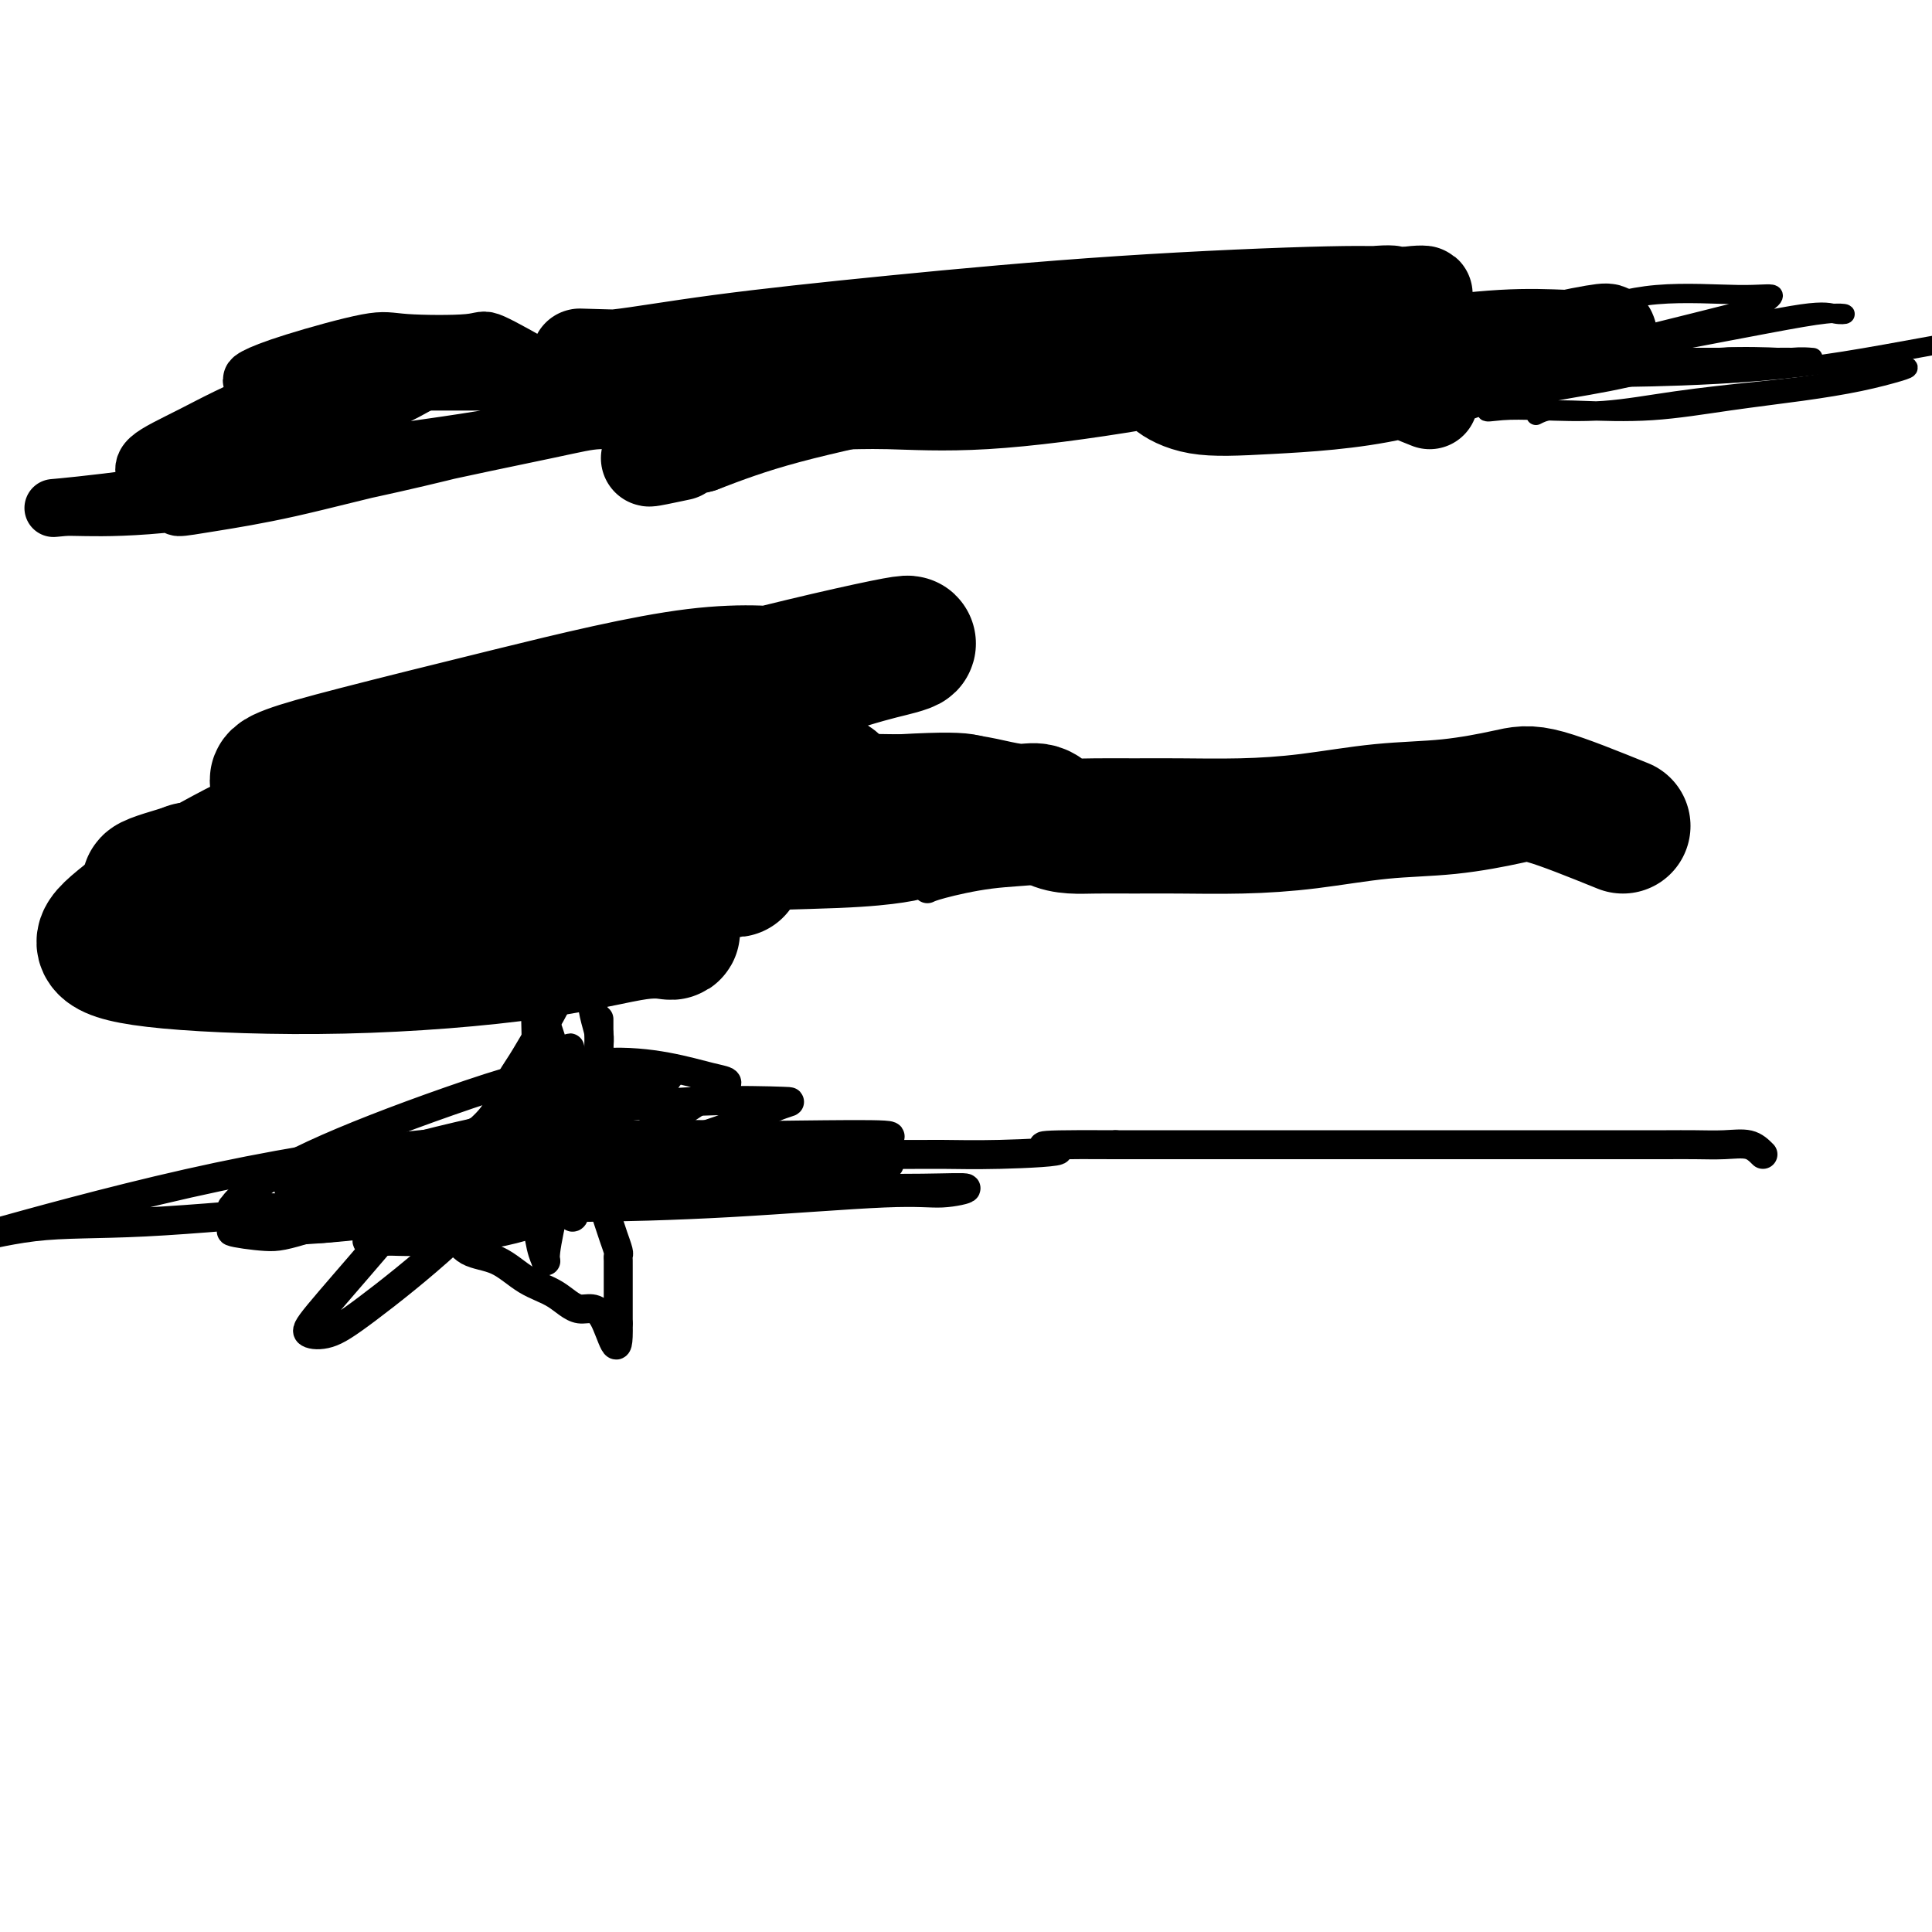 <svg viewBox='0 0 400 400' version='1.1' xmlns='http://www.w3.org/2000/svg' xmlns:xlink='http://www.w3.org/1999/xlink'><g fill='none' stroke='#000000' stroke-width='6' stroke-linecap='round' stroke-linejoin='round'><path d='M365,239c-0.845,-0.845 -1.691,-1.691 -3,-2c-1.309,-0.309 -3.083,-0.083 -5,0c-1.917,0.083 -3.977,0.022 -6,0c-2.023,-0.022 -4.008,-0.006 -6,0c-1.992,0.006 -3.989,0.002 -6,0c-2.011,-0.002 -4.035,-0.000 -6,0c-1.965,0.000 -3.873,0.000 -6,0c-2.127,-0.000 -4.475,-0.000 -7,0c-2.525,0.000 -5.228,0.000 -8,0c-2.772,-0.000 -5.613,-0.000 -8,0c-2.387,0.000 -4.318,0.000 -7,0c-2.682,-0.000 -6.113,-0.000 -9,0c-2.887,0.000 -5.230,0.000 -8,0c-2.770,-0.000 -5.966,-0.000 -9,0c-3.034,0.000 -5.906,0.000 -9,0c-3.094,-0.000 -6.410,-0.000 -10,0c-3.590,0.000 -7.454,0.000 -11,0c-3.546,-0.000 -6.773,-0.000 -10,0'/><path d='M231,237c-22.882,-0.144 -13.085,0.496 -12,1c1.085,0.504 -6.540,0.871 -12,1c-5.460,0.129 -8.753,0.021 -12,0c-3.247,-0.021 -6.448,0.046 -10,0c-3.552,-0.046 -7.455,-0.204 -11,0c-3.545,0.204 -6.732,0.772 -10,1c-3.268,0.228 -6.619,0.117 -10,0c-3.381,-0.117 -6.793,-0.238 -10,0c-3.207,0.238 -6.208,0.837 -9,1c-2.792,0.163 -5.377,-0.110 -8,0c-2.623,0.110 -5.286,0.603 -8,1c-2.714,0.397 -5.478,0.699 -8,1c-2.522,0.301 -4.802,0.603 -7,1c-2.198,0.397 -4.315,0.891 -6,1c-1.685,0.109 -2.939,-0.167 -4,0c-1.061,0.167 -1.931,0.777 -3,1c-1.069,0.223 -2.338,0.060 -3,0c-0.662,-0.060 -0.717,-0.016 -1,0c-0.283,0.016 -0.795,0.005 -1,0c-0.205,-0.005 -0.102,-0.002 0,0'/><path d='M86,246c-22.281,1.403 -5.485,0.410 1,0c6.485,-0.410 2.659,-0.237 1,0c-1.659,0.237 -1.150,0.537 0,0c1.150,-0.537 2.940,-1.910 4,-3c1.060,-1.090 1.389,-1.897 2,-3c0.611,-1.103 1.503,-2.503 3,-4c1.497,-1.497 3.597,-3.091 5,-5c1.403,-1.909 2.107,-4.132 3,-6c0.893,-1.868 1.974,-3.382 3,-5c1.026,-1.618 1.998,-3.342 3,-5c1.002,-1.658 2.034,-3.251 3,-5c0.966,-1.749 1.867,-3.654 3,-5c1.133,-1.346 2.497,-2.132 3,-3c0.503,-0.868 0.144,-1.820 0,-2c-0.144,-0.180 -0.072,0.410 0,1'/><path d='M120,201c2.962,-4.320 1.368,-0.120 1,2c-0.368,2.120 0.490,2.160 1,3c0.510,0.840 0.673,2.480 1,4c0.327,1.520 0.820,2.921 1,4c0.180,1.079 0.049,1.838 0,3c-0.049,1.162 -0.014,2.729 0,4c0.014,1.271 0.008,2.247 0,4c-0.008,1.753 -0.017,4.281 0,6c0.017,1.719 0.060,2.627 0,4c-0.060,1.373 -0.224,3.210 0,5c0.224,1.790 0.834,3.534 1,5c0.166,1.466 -0.113,2.655 0,4c0.113,1.345 0.619,2.847 1,4c0.381,1.153 0.638,1.958 1,3c0.362,1.042 0.829,2.320 1,3c0.171,0.680 0.046,0.761 0,1c-0.046,0.239 -0.012,0.634 0,1c0.012,0.366 0.003,0.703 0,1c-0.003,0.297 -0.001,0.556 0,1c0.001,0.444 0.000,1.074 0,2c-0.000,0.926 -0.000,2.147 0,3c0.000,0.853 0.000,1.339 0,2c-0.000,0.661 -0.000,1.497 0,2c0.000,0.503 0.000,0.674 0,1c-0.000,0.326 -0.000,0.807 0,1c0.000,0.193 0.000,0.096 0,0'/><path d='M128,274c0.182,9.137 -1.362,1.979 -3,-1c-1.638,-2.979 -3.369,-1.780 -5,-2c-1.631,-0.220 -3.162,-1.861 -5,-3c-1.838,-1.139 -3.983,-1.777 -6,-3c-2.017,-1.223 -3.907,-3.031 -6,-4c-2.093,-0.969 -4.388,-1.099 -6,-2c-1.612,-0.901 -2.540,-2.574 -4,-4c-1.460,-1.426 -3.453,-2.604 -5,-4c-1.547,-1.396 -2.649,-3.011 -4,-4c-1.351,-0.989 -2.950,-1.351 -4,-2c-1.050,-0.649 -1.549,-1.586 -2,-2c-0.451,-0.414 -0.852,-0.304 -1,0c-0.148,0.304 -0.042,0.801 0,1c0.042,0.199 0.021,0.099 0,0'/><path d='M124,211c-0.002,2.481 -0.003,4.962 0,7c0.003,2.038 0.011,3.632 0,6c-0.011,2.368 -0.041,5.510 0,9c0.041,3.490 0.152,7.327 0,10c-0.152,2.673 -0.566,4.181 -1,5c-0.434,0.819 -0.886,0.948 -1,1c-0.114,0.052 0.110,0.028 0,-1c-0.110,-1.028 -0.555,-3.058 -1,-5c-0.445,-1.942 -0.890,-3.794 -1,-6c-0.110,-2.206 0.114,-4.764 0,-7c-0.114,-2.236 -0.566,-4.149 -1,-6c-0.434,-1.851 -0.848,-3.640 -1,-5c-0.152,-1.360 -0.041,-2.292 0,-2c0.041,0.292 0.011,1.807 0,3c-0.011,1.193 -0.004,2.062 0,4c0.004,1.938 0.004,4.944 0,8c-0.004,3.056 -0.014,6.161 0,9c0.014,2.839 0.050,5.410 0,7c-0.050,1.590 -0.187,2.198 0,3c0.187,0.802 0.699,1.798 1,0c0.301,-1.798 0.390,-6.389 0,-10c-0.390,-3.611 -1.259,-6.241 -2,-10c-0.741,-3.759 -1.355,-8.645 -2,-12c-0.645,-3.355 -1.323,-5.177 -2,-7'/><path d='M113,212c-1.227,-7.196 -1.794,-5.685 -2,-4c-0.206,1.685 -0.053,3.543 0,7c0.053,3.457 0.004,8.514 0,13c-0.004,4.486 0.036,8.403 0,12c-0.036,3.597 -0.148,6.874 0,10c0.148,3.126 0.557,6.102 1,8c0.443,1.898 0.921,2.718 1,3c0.079,0.282 -0.239,0.027 0,-2c0.239,-2.027 1.036,-5.827 2,-10c0.964,-4.173 2.095,-8.719 3,-13c0.905,-4.281 1.582,-8.296 2,-11c0.418,-2.704 0.575,-4.096 0,-5c-0.575,-0.904 -1.884,-1.319 -3,-1c-1.116,0.319 -2.039,1.371 -6,5c-3.961,3.629 -10.960,9.836 -17,16c-6.040,6.164 -11.122,12.284 -16,18c-4.878,5.716 -9.551,11.027 -12,14c-2.449,2.973 -2.674,3.609 -2,4c0.674,0.391 2.246,0.538 4,0c1.754,-0.538 3.689,-1.762 8,-5c4.311,-3.238 10.996,-8.492 17,-14c6.004,-5.508 11.325,-11.271 16,-16c4.675,-4.729 8.704,-8.422 11,-11c2.296,-2.578 2.858,-4.039 3,-5c0.142,-0.961 -0.137,-1.423 -1,-1c-0.863,0.423 -2.309,1.729 -6,4c-3.691,2.271 -9.626,5.506 -15,9c-5.374,3.494 -10.187,7.247 -15,11'/><path d='M86,248c-7.364,4.734 -7.275,5.069 -8,6c-0.725,0.931 -2.265,2.458 -2,3c0.265,0.542 2.333,0.098 4,0c1.667,-0.098 2.931,0.149 7,0c4.069,-0.149 10.943,-0.694 17,-2c6.057,-1.306 11.296,-3.373 16,-5c4.704,-1.627 8.874,-2.813 11,-4c2.126,-1.187 2.209,-2.376 3,-3c0.791,-0.624 2.290,-0.682 0,-1c-2.290,-0.318 -8.368,-0.895 -16,-1c-7.632,-0.105 -16.818,0.263 -26,2c-9.182,1.737 -18.361,4.843 -25,7c-6.639,2.157 -10.738,3.365 -14,4c-3.262,0.635 -5.689,0.696 -5,1c0.689,0.304 4.493,0.851 7,1c2.507,0.149 3.718,-0.100 10,-2c6.282,-1.900 17.635,-5.451 27,-9c9.365,-3.549 16.741,-7.095 23,-10c6.259,-2.905 11.400,-5.170 15,-7c3.600,-1.830 5.659,-3.226 7,-4c1.341,-0.774 1.962,-0.927 0,-1c-1.962,-0.073 -6.509,-0.065 -14,2c-7.491,2.065 -17.925,6.187 -26,10c-8.075,3.813 -13.790,7.317 -19,10c-5.210,2.683 -9.916,4.546 -12,6c-2.084,1.454 -1.546,2.499 -1,3c0.546,0.501 1.099,0.457 5,0c3.901,-0.457 11.149,-1.329 19,-3c7.851,-1.671 16.306,-4.142 24,-7c7.694,-2.858 14.627,-6.102 20,-9c5.373,-2.898 9.187,-5.449 13,-8'/><path d='M146,227c6.253,-3.263 5.385,-2.921 1,-4c-4.385,-1.079 -12.288,-3.577 -22,-3c-9.712,0.577 -21.232,4.231 -32,8c-10.768,3.769 -20.782,7.654 -28,11c-7.218,3.346 -11.639,6.154 -14,8c-2.361,1.846 -2.660,2.729 -3,3c-0.340,0.271 -0.720,-0.071 5,0c5.720,0.071 17.540,0.555 31,-1c13.460,-1.555 28.559,-5.150 40,-8c11.441,-2.850 19.224,-4.954 25,-7c5.776,-2.046 9.545,-4.033 12,-5c2.455,-0.967 3.597,-0.914 1,-1c-2.597,-0.086 -8.933,-0.311 -17,0c-8.067,0.311 -17.866,1.157 -29,3c-11.134,1.843 -23.603,4.684 -32,7c-8.397,2.316 -12.721,4.108 -16,5c-3.279,0.892 -5.514,0.885 -5,1c0.514,0.115 3.778,0.351 7,0c3.222,-0.351 6.401,-1.289 14,-3c7.599,-1.711 19.617,-4.195 27,-6c7.383,-1.805 10.132,-2.931 13,-4c2.868,-1.069 5.855,-2.080 4,-1c-1.855,1.080 -8.554,4.250 -12,6c-3.446,1.750 -3.640,2.078 -8,4c-4.360,1.922 -12.885,5.437 -18,8c-5.115,2.563 -6.820,4.173 -8,5c-1.180,0.827 -1.836,0.871 -1,1c0.836,0.129 3.162,0.344 9,0c5.838,-0.344 15.187,-1.246 25,-3c9.813,-1.754 20.089,-4.358 27,-6c6.911,-1.642 10.455,-2.321 14,-3'/><path d='M156,242c7.168,-1.620 4.588,-1.170 5,-1c0.412,0.170 3.815,0.060 0,0c-3.815,-0.060 -14.848,-0.069 -24,0c-9.152,0.069 -16.422,0.215 -27,1c-10.578,0.785 -24.464,2.210 -33,3c-8.536,0.790 -11.722,0.944 -13,1c-1.278,0.056 -0.647,0.015 -2,0c-1.353,-0.015 -4.691,-0.004 0,0c4.691,0.004 17.409,-0.000 31,0c13.591,0.000 28.055,0.004 41,0c12.945,-0.004 24.370,-0.017 34,0c9.630,0.017 17.464,0.064 23,0c5.536,-0.064 8.773,-0.238 9,0c0.227,0.238 -2.557,0.886 -5,1c-2.443,0.114 -4.545,-0.308 -12,0c-7.455,0.308 -20.263,1.347 -32,2c-11.737,0.653 -22.402,0.922 -32,1c-9.598,0.078 -18.130,-0.034 -26,0c-7.870,0.034 -15.080,0.214 -19,0c-3.920,-0.214 -4.552,-0.820 -6,-1c-1.448,-0.180 -3.714,0.068 -1,0c2.714,-0.068 10.408,-0.452 21,-1c10.592,-0.548 24.080,-1.261 36,-2c11.920,-0.739 22.270,-1.505 31,-3c8.730,-1.495 15.840,-3.720 20,-5c4.160,-1.280 5.368,-1.614 7,-2c1.632,-0.386 3.686,-0.824 1,-1c-2.686,-0.176 -10.112,-0.088 -18,0c-7.888,0.088 -16.239,0.178 -26,1c-9.761,0.822 -20.932,2.378 -31,4c-10.068,1.622 -19.034,3.311 -28,5'/><path d='M80,245c-11.965,1.557 -12.377,0.951 -14,1c-1.623,0.049 -4.455,0.753 -4,1c0.455,0.247 4.199,0.035 8,0c3.801,-0.035 7.661,0.106 17,0c9.339,-0.106 24.159,-0.458 36,-1c11.841,-0.542 20.704,-1.273 29,-2c8.296,-0.727 16.024,-1.448 21,-2c4.976,-0.552 7.201,-0.934 9,-1c1.799,-0.066 3.171,0.182 1,0c-2.171,-0.182 -7.885,-0.796 -17,-1c-9.115,-0.204 -21.632,0.002 -34,0c-12.368,-0.002 -24.586,-0.211 -35,0c-10.414,0.211 -19.025,0.841 -25,1c-5.975,0.159 -9.314,-0.154 -11,0c-1.686,0.154 -1.717,0.773 -3,1c-1.283,0.227 -3.817,0.061 2,0c5.817,-0.061 19.984,-0.015 33,0c13.016,0.015 24.880,0.001 35,0c10.120,-0.001 18.496,0.012 25,0c6.504,-0.012 11.136,-0.047 13,0c1.864,0.047 0.959,0.178 2,0c1.041,-0.178 4.027,-0.664 -5,0c-9.027,0.664 -30.067,2.477 -48,4c-17.933,1.523 -32.760,2.756 -47,4c-14.240,1.244 -27.892,2.498 -38,3c-10.108,0.502 -16.673,0.250 -23,1c-6.327,0.750 -12.418,2.500 -7,1c5.418,-1.500 22.343,-6.250 39,-10c16.657,-3.750 33.045,-6.500 48,-8c14.955,-1.500 28.478,-1.750 42,-2'/><path d='M129,235c11.648,-0.291 19.766,-0.017 24,0c4.234,0.017 4.582,-0.223 6,0c1.418,0.223 3.905,0.911 0,2c-3.905,1.089 -14.201,2.581 -26,5c-11.799,2.419 -25.100,5.764 -36,8c-10.900,2.236 -19.400,3.362 -26,4c-6.600,0.638 -11.302,0.787 -14,1c-2.698,0.213 -3.393,0.490 -1,0c2.393,-0.490 7.875,-1.747 12,-3c4.125,-1.253 6.893,-2.501 8,-3c1.107,-0.499 0.554,-0.250 0,0'/><path d='M346,175c-1.594,0.000 -3.188,0.000 -4,0c-0.812,-0.000 -0.842,-0.000 -1,0c-0.158,0.000 -0.443,0.001 -1,0c-0.557,-0.001 -1.386,-0.004 -2,0c-0.614,0.004 -1.013,0.016 -2,0c-0.987,-0.016 -2.564,-0.061 -4,0c-1.436,0.061 -2.732,0.228 -4,0c-1.268,-0.228 -2.507,-0.849 -4,-1c-1.493,-0.151 -3.239,0.170 -5,0c-1.761,-0.170 -3.538,-0.829 -5,-1c-1.462,-0.171 -2.611,0.147 -4,0c-1.389,-0.147 -3.020,-0.757 -4,-1c-0.980,-0.243 -1.310,-0.118 -2,0c-0.690,0.118 -1.740,0.228 -3,0c-1.260,-0.228 -2.730,-0.793 -4,-1c-1.270,-0.207 -2.341,-0.055 -3,0c-0.659,0.055 -0.907,0.015 -1,0c-0.093,-0.015 -0.031,-0.004 0,0c0.031,0.004 0.030,0.001 -1,0c-1.030,-0.001 -3.091,-0.000 -5,0c-1.909,0.000 -3.668,0.000 -5,0c-1.332,-0.000 -2.238,-0.000 -3,0c-0.762,0.000 -1.381,0.000 -2,0'/><path d='M277,171c-10.953,-0.611 -3.834,-0.139 -2,0c1.834,0.139 -1.615,-0.054 -4,0c-2.385,0.054 -3.704,0.354 -5,1c-1.296,0.646 -2.569,1.637 -4,2c-1.431,0.363 -3.019,0.096 -4,0c-0.981,-0.096 -1.354,-0.022 -2,0c-0.646,0.022 -1.564,-0.008 -2,0c-0.436,0.008 -0.389,0.055 -1,0c-0.611,-0.055 -1.880,-0.211 -3,0c-1.120,0.211 -2.089,0.791 -3,1c-0.911,0.209 -1.762,0.048 -3,0c-1.238,-0.048 -2.861,0.019 -4,0c-1.139,-0.019 -1.794,-0.122 -3,0c-1.206,0.122 -2.963,0.470 -5,1c-2.037,0.530 -4.353,1.242 -7,2c-2.647,0.758 -5.624,1.562 -9,2c-3.376,0.438 -7.152,0.509 -11,1c-3.848,0.491 -7.767,1.401 -10,2c-2.233,0.599 -2.781,0.885 -3,1c-0.219,0.115 -0.110,0.057 0,0'/></g>
<g fill='none' stroke='#000000' stroke-width='28' stroke-linecap='round' stroke-linejoin='round'><path d='M336,171c-6.133,-2.480 -12.266,-4.959 -16,-6c-3.734,-1.041 -5.069,-0.643 -8,0c-2.931,0.643 -7.457,1.531 -12,2c-4.543,0.469 -9.103,0.518 -14,1c-4.897,0.482 -10.129,1.397 -15,2c-4.871,0.603 -9.380,0.894 -14,1c-4.620,0.106 -9.352,0.027 -13,0c-3.648,-0.027 -6.212,-0.001 -9,0c-2.788,0.001 -5.801,-0.023 -8,0c-2.199,0.023 -3.584,0.095 -5,0c-1.416,-0.095 -2.862,-0.355 -4,-1c-1.138,-0.645 -1.968,-1.676 -3,-2c-1.032,-0.324 -2.266,0.057 -4,0c-1.734,-0.057 -3.969,-0.552 -6,-1c-2.031,-0.448 -3.859,-0.849 -6,-1c-2.141,-0.151 -4.594,-0.051 -7,0c-2.406,0.051 -4.763,0.052 -8,0c-3.237,-0.052 -7.353,-0.158 -11,0c-3.647,0.158 -6.823,0.579 -10,1'/><path d='M163,167c-7.389,0.321 -7.860,0.622 -10,1c-2.140,0.378 -5.949,0.833 -9,1c-3.051,0.167 -5.343,0.045 -7,0c-1.657,-0.045 -2.679,-0.012 -4,0c-1.321,0.012 -2.942,0.003 -4,0c-1.058,-0.003 -1.554,-0.001 -2,0c-0.446,0.001 -0.842,0.000 -1,0c-0.158,-0.000 -0.079,-0.000 0,0'/><path d='M137,170c-3.714,-2.555 -7.427,-5.109 -9,-6c-1.573,-0.891 -1.005,-0.118 -2,0c-0.995,0.118 -3.554,-0.420 -6,-1c-2.446,-0.580 -4.778,-1.203 -7,-1c-2.222,0.203 -4.334,1.232 -6,2c-1.666,0.768 -2.887,1.273 -1,2c1.887,0.727 6.884,1.674 13,2c6.116,0.326 13.353,0.032 22,0c8.647,-0.032 18.703,0.200 27,0c8.297,-0.200 14.833,-0.830 20,-1c5.167,-0.170 8.965,0.122 11,0c2.035,-0.122 2.308,-0.658 1,-1c-1.308,-0.342 -4.195,-0.490 -13,0c-8.805,0.490 -23.526,1.620 -37,3c-13.474,1.380 -25.701,3.011 -37,4c-11.299,0.989 -21.671,1.336 -29,2c-7.329,0.664 -11.617,1.644 -15,2c-3.383,0.356 -5.862,0.089 -6,0c-0.138,-0.089 2.066,0.001 4,0c1.934,-0.001 3.598,-0.094 11,0c7.402,0.094 20.541,0.376 33,0c12.459,-0.376 24.239,-1.411 35,-2c10.761,-0.589 20.504,-0.731 27,-1c6.496,-0.269 9.747,-0.665 12,-1c2.253,-0.335 3.510,-0.608 0,-1c-3.510,-0.392 -11.785,-0.901 -25,0c-13.215,0.901 -31.370,3.214 -47,5c-15.630,1.786 -28.736,3.046 -41,4c-12.264,0.954 -23.686,1.603 -31,2c-7.314,0.397 -10.518,0.542 -10,0c0.518,-0.542 4.759,-1.771 9,-3'/><path d='M40,180c3.225,-0.934 6.787,-1.769 17,-5c10.213,-3.231 27.078,-8.859 43,-14c15.922,-5.141 30.902,-9.797 44,-14c13.098,-4.203 24.312,-7.953 31,-10c6.688,-2.047 8.848,-2.389 11,-3c2.152,-0.611 4.297,-1.489 -3,0c-7.297,1.489 -24.036,5.347 -41,10c-16.964,4.653 -34.155,10.103 -49,15c-14.845,4.897 -27.346,9.241 -36,13c-8.654,3.759 -13.460,6.933 -16,8c-2.540,1.067 -2.813,0.026 -1,0c1.813,-0.026 5.713,0.961 15,-1c9.287,-1.961 23.960,-6.871 38,-12c14.040,-5.129 27.446,-10.475 39,-15c11.554,-4.525 21.257,-8.227 27,-10c5.743,-1.773 7.526,-1.618 5,-2c-2.526,-0.382 -9.362,-1.301 -20,0c-10.638,1.301 -25.077,4.821 -38,8c-12.923,3.179 -24.329,6.017 -32,8c-7.671,1.983 -11.606,3.112 -14,4c-2.394,0.888 -3.246,1.535 -2,2c1.246,0.465 4.591,0.747 13,0c8.409,-0.747 21.883,-2.523 35,-5c13.117,-2.477 25.879,-5.656 34,-7c8.121,-1.344 11.603,-0.854 14,-1c2.397,-0.146 3.711,-0.929 -2,1c-5.711,1.929 -18.447,6.569 -30,10c-11.553,3.431 -21.921,5.652 -30,8c-8.079,2.348 -13.867,4.825 -17,6c-3.133,1.175 -3.609,1.050 -3,1c0.609,-0.050 2.305,-0.025 4,0'/><path d='M76,175c5.793,0.136 18.275,0.475 31,-1c12.725,-1.475 25.694,-4.764 36,-7c10.306,-2.236 17.948,-3.420 23,-4c5.052,-0.580 7.513,-0.558 6,-1c-1.513,-0.442 -7.001,-1.348 -16,0c-8.999,1.348 -21.508,4.951 -34,8c-12.492,3.049 -24.967,5.545 -34,8c-9.033,2.455 -14.622,4.871 -19,6c-4.378,1.129 -7.543,0.973 -8,1c-0.457,0.027 1.794,0.239 4,0c2.206,-0.239 4.366,-0.928 11,-3c6.634,-2.072 17.740,-5.529 25,-8c7.260,-2.471 10.672,-3.958 13,-5c2.328,-1.042 3.571,-1.641 2,-2c-1.571,-0.359 -5.958,-0.480 -14,0c-8.042,0.480 -19.741,1.560 -31,4c-11.259,2.440 -22.079,6.239 -30,10c-7.921,3.761 -12.944,7.484 -16,10c-3.056,2.516 -4.146,3.825 -3,5c1.146,1.175 4.529,2.214 13,3c8.471,0.786 22.030,1.317 36,1c13.970,-0.317 28.350,-1.482 39,-3c10.650,-1.518 17.568,-3.387 22,-4c4.432,-0.613 6.376,0.032 7,0c0.624,-0.032 -0.073,-0.741 -2,-1c-1.927,-0.259 -5.082,-0.069 -9,0c-3.918,0.069 -8.597,0.019 -13,0c-4.403,-0.019 -8.531,-0.005 -13,0c-4.469,0.005 -9.280,0.001 -14,0c-4.720,-0.001 -9.349,-0.000 -13,0c-3.651,0.000 -6.326,0.000 -9,0'/><path d='M66,192c-11.485,-0.581 -3.697,-1.532 -1,-2c2.697,-0.468 0.303,-0.451 3,-1c2.697,-0.549 10.485,-1.664 20,-3c9.515,-1.336 20.757,-2.893 30,-4c9.243,-1.107 16.487,-1.762 22,-2c5.513,-0.238 9.294,-0.057 11,0c1.706,0.057 1.338,-0.009 1,0c-0.338,0.009 -0.647,0.093 -5,1c-4.353,0.907 -12.749,2.638 -21,4c-8.251,1.362 -16.356,2.356 -22,3c-5.644,0.644 -8.827,0.937 -12,1c-3.173,0.063 -6.336,-0.105 -8,0c-1.664,0.105 -1.827,0.483 1,0c2.827,-0.483 8.645,-1.827 14,-3c5.355,-1.173 10.247,-2.174 14,-3c3.753,-0.826 6.366,-1.475 8,-2c1.634,-0.525 2.287,-0.924 2,-1c-0.287,-0.076 -1.514,0.172 -2,0c-0.486,-0.172 -0.229,-0.764 -3,0c-2.771,0.764 -8.568,2.884 -15,4c-6.432,1.116 -13.497,1.227 -20,2c-6.503,0.773 -12.443,2.208 -17,3c-4.557,0.792 -7.731,0.941 -9,1c-1.269,0.059 -0.635,0.030 0,0'/></g>
<g fill='none' stroke='#000000' stroke-width='20' stroke-linecap='round' stroke-linejoin='round'><path d='M296,83c-5.721,-2.300 -11.442,-4.601 -15,-6c-3.558,-1.399 -4.951,-1.897 -6,-2c-1.049,-0.103 -1.752,0.189 -2,0c-0.248,-0.189 -0.040,-0.860 0,-1c0.040,-0.140 -0.087,0.251 3,0c3.087,-0.251 9.387,-1.142 16,-2c6.613,-0.858 13.537,-1.682 19,-2c5.463,-0.318 9.465,-0.130 13,0c3.535,0.130 6.604,0.202 8,0c1.396,-0.202 1.121,-0.678 1,-1c-0.121,-0.322 -0.088,-0.490 -3,0c-2.912,0.490 -8.770,1.639 -16,4c-7.230,2.361 -15.832,5.936 -25,8c-9.168,2.064 -18.904,2.617 -26,3c-7.096,0.383 -11.554,0.595 -15,0c-3.446,-0.595 -5.882,-1.998 -7,-3c-1.118,-1.002 -0.918,-1.602 -1,-2c-0.082,-0.398 -0.448,-0.594 1,-1c1.448,-0.406 4.708,-1.024 9,-2c4.292,-0.976 9.617,-2.312 14,-3c4.383,-0.688 7.825,-0.730 11,-1c3.175,-0.270 6.084,-0.769 7,-1c0.916,-0.231 -0.162,-0.195 -2,0c-1.838,0.195 -4.435,0.550 -12,2c-7.565,1.450 -20.096,3.994 -32,6c-11.904,2.006 -23.179,3.473 -32,4c-8.821,0.527 -15.187,0.113 -20,0c-4.813,-0.113 -8.071,0.075 -8,0c0.071,-0.075 3.473,-0.412 6,-1c2.527,-0.588 4.180,-1.428 11,-3c6.820,-1.572 18.806,-3.878 30,-6c11.194,-2.122 21.597,-4.061 32,-6'/><path d='M255,67c17.221,-3.259 20.775,-3.405 25,-4c4.225,-0.595 9.121,-1.639 12,-2c2.879,-0.361 3.742,-0.041 2,0c-1.742,0.041 -6.088,-0.199 -17,2c-10.912,2.199 -28.391,6.837 -45,10c-16.609,3.163 -32.348,4.850 -45,6c-12.652,1.150 -22.218,1.764 -30,2c-7.782,0.236 -13.782,0.094 -17,0c-3.218,-0.094 -3.654,-0.138 -3,0c0.654,0.138 2.398,0.460 10,0c7.602,-0.460 21.060,-1.703 36,-4c14.940,-2.297 31.360,-5.650 45,-8c13.640,-2.350 24.499,-3.697 34,-5c9.501,-1.303 17.642,-2.562 22,-3c4.358,-0.438 4.931,-0.057 4,0c-0.931,0.057 -3.368,-0.212 -13,0c-9.632,0.212 -26.460,0.904 -43,2c-16.540,1.096 -32.792,2.594 -47,4c-14.208,1.406 -26.373,2.719 -36,4c-9.627,1.281 -16.715,2.531 -21,3c-4.285,0.469 -5.765,0.157 -7,0c-1.235,-0.157 -2.224,-0.161 3,0c5.224,0.161 16.661,0.486 29,0c12.339,-0.486 25.581,-1.782 38,-3c12.419,-1.218 24.015,-2.358 33,-3c8.985,-0.642 15.359,-0.785 19,-1c3.641,-0.215 4.550,-0.502 3,0c-1.550,0.502 -5.560,1.794 -15,4c-9.440,2.206 -24.311,5.325 -37,8c-12.689,2.675 -23.197,4.907 -31,7c-7.803,2.093 -12.902,4.046 -18,6'/><path d='M145,92c-17.044,4.333 -9.156,2.667 -6,2c3.156,-0.667 1.578,-0.333 0,0'/></g>
<g fill='none' stroke='#000000' stroke-width='12' stroke-linecap='round' stroke-linejoin='round'><path d='M113,77c-4.441,-2.529 -8.881,-5.058 -11,-6c-2.119,-0.942 -1.916,-0.299 -5,0c-3.084,0.299 -9.454,0.252 -13,0c-3.546,-0.252 -4.268,-0.708 -8,0c-3.732,0.708 -10.473,2.582 -15,4c-4.527,1.418 -6.840,2.380 -8,3c-1.160,0.620 -1.169,0.898 0,1c1.169,0.102 3.514,0.027 9,0c5.486,-0.027 14.113,-0.006 22,0c7.887,0.006 15.033,-0.004 22,0c6.967,0.004 13.756,0.022 18,0c4.244,-0.022 5.943,-0.083 8,0c2.057,0.083 4.471,0.309 1,2c-3.471,1.691 -12.828,4.845 -24,8c-11.172,3.155 -24.159,6.311 -37,9c-12.841,2.689 -25.535,4.910 -35,6c-9.465,1.090 -15.699,1.048 -19,1c-3.301,-0.048 -3.668,-0.101 -5,0c-1.332,0.101 -3.630,0.355 0,0c3.630,-0.355 13.189,-1.321 23,-3c9.811,-1.679 19.876,-4.073 31,-6c11.124,-1.927 23.309,-3.389 33,-5c9.691,-1.611 16.888,-3.371 22,-4c5.112,-0.629 8.139,-0.128 8,0c-0.139,0.128 -3.445,-0.117 -6,0c-2.555,0.117 -4.361,0.596 -11,2c-6.639,1.404 -18.113,3.733 -28,6c-9.887,2.267 -18.187,4.474 -25,6c-6.813,1.526 -12.141,2.373 -16,3c-3.859,0.627 -6.251,1.034 -7,1c-0.749,-0.034 0.144,-0.509 1,-1c0.856,-0.491 1.673,-0.997 5,-3c3.327,-2.003 9.163,-5.501 15,-9'/><path d='M58,92c6.611,-3.387 12.637,-5.355 17,-7c4.363,-1.645 7.062,-2.968 9,-4c1.938,-1.032 3.113,-1.775 4,-2c0.887,-0.225 1.484,0.067 -1,0c-2.484,-0.067 -8.049,-0.494 -14,0c-5.951,0.494 -12.288,1.909 -18,4c-5.712,2.091 -10.799,4.860 -15,7c-4.201,2.140 -7.516,3.653 -9,5c-1.484,1.347 -1.138,2.528 -1,3c0.138,0.472 0.069,0.236 0,0'/></g>
<g fill='none' stroke='#000000' stroke-width='4' stroke-linecap='round' stroke-linejoin='round'><path d='M318,86c0.797,-0.410 1.594,-0.820 3,-1c1.406,-0.180 3.423,-0.131 7,0c3.577,0.131 8.716,0.344 14,0c5.284,-0.344 10.714,-1.244 16,-2c5.286,-0.756 10.430,-1.368 15,-2c4.570,-0.632 8.568,-1.284 12,-2c3.432,-0.716 6.300,-1.496 8,-2c1.700,-0.504 2.233,-0.732 2,-1c-0.233,-0.268 -1.231,-0.576 -4,0c-2.769,0.576 -7.309,2.035 -12,3c-4.691,0.965 -9.534,1.435 -15,2c-5.466,0.565 -11.555,1.226 -17,2c-5.445,0.774 -10.247,1.663 -15,2c-4.753,0.337 -9.457,0.124 -13,0c-3.543,-0.124 -5.925,-0.159 -8,0c-2.075,0.159 -3.843,0.513 -3,0c0.843,-0.513 4.297,-1.893 9,-3c4.703,-1.107 10.654,-1.943 16,-3c5.346,-1.057 10.086,-2.336 15,-3c4.914,-0.664 10.002,-0.714 14,-1c3.998,-0.286 6.907,-0.809 9,-1c2.093,-0.191 3.372,-0.051 4,0c0.628,0.051 0.606,0.014 -2,0c-2.606,-0.014 -7.794,-0.004 -13,0c-5.206,0.004 -10.428,0.004 -16,0c-5.572,-0.004 -11.494,-0.011 -16,0c-4.506,0.011 -7.598,0.042 -11,0c-3.402,-0.042 -7.115,-0.155 -9,0c-1.885,0.155 -1.943,0.577 -2,1'/><path d='M306,75c-11.273,0.105 -4.956,-0.133 0,0c4.956,0.133 8.552,0.638 15,0c6.448,-0.638 15.747,-2.419 24,-4c8.253,-1.581 15.460,-2.963 21,-4c5.540,-1.037 9.414,-1.729 12,-2c2.586,-0.271 3.885,-0.120 4,0c0.115,0.120 -0.952,0.208 -2,0c-1.048,-0.208 -2.075,-0.711 -7,0c-4.925,0.711 -13.748,2.636 -22,4c-8.252,1.364 -15.932,2.169 -21,3c-5.068,0.831 -7.522,1.689 -10,2c-2.478,0.311 -4.979,0.073 -5,0c-0.021,-0.073 2.437,0.017 4,0c1.563,-0.017 2.230,-0.142 6,-1c3.770,-0.858 10.644,-2.450 17,-4c6.356,-1.550 12.196,-3.059 16,-4c3.804,-0.941 5.574,-1.314 7,-2c1.426,-0.686 2.509,-1.684 2,-2c-0.509,-0.316 -2.611,0.050 -7,0c-4.389,-0.050 -11.067,-0.517 -17,0c-5.933,0.517 -11.121,2.019 -16,4c-4.879,1.981 -9.448,4.440 -12,6c-2.552,1.560 -3.087,2.219 -4,3c-0.913,0.781 -2.204,1.684 0,2c2.204,0.316 7.902,0.046 13,0c5.098,-0.046 9.595,0.131 14,0c4.405,-0.131 8.716,-0.571 12,-1c3.284,-0.429 5.540,-0.847 7,-1c1.460,-0.153 2.124,-0.041 3,0c0.876,0.041 1.965,0.012 3,0c1.035,-0.012 2.018,-0.006 3,0'/><path d='M366,74c8.514,-0.006 2.298,-0.022 1,0c-1.298,0.022 2.320,0.083 1,0c-1.320,-0.083 -7.578,-0.310 -12,0c-4.422,0.310 -7.007,1.156 -10,2c-2.993,0.844 -6.394,1.688 -9,2c-2.606,0.312 -4.417,0.094 -5,0c-0.583,-0.094 0.063,-0.064 1,0c0.937,0.064 2.165,0.164 9,0c6.835,-0.164 19.275,-0.590 31,-2c11.725,-1.410 22.734,-3.803 36,-6c13.266,-2.197 28.790,-4.199 35,-5c6.210,-0.801 3.105,-0.400 0,0'/></g>
</svg>